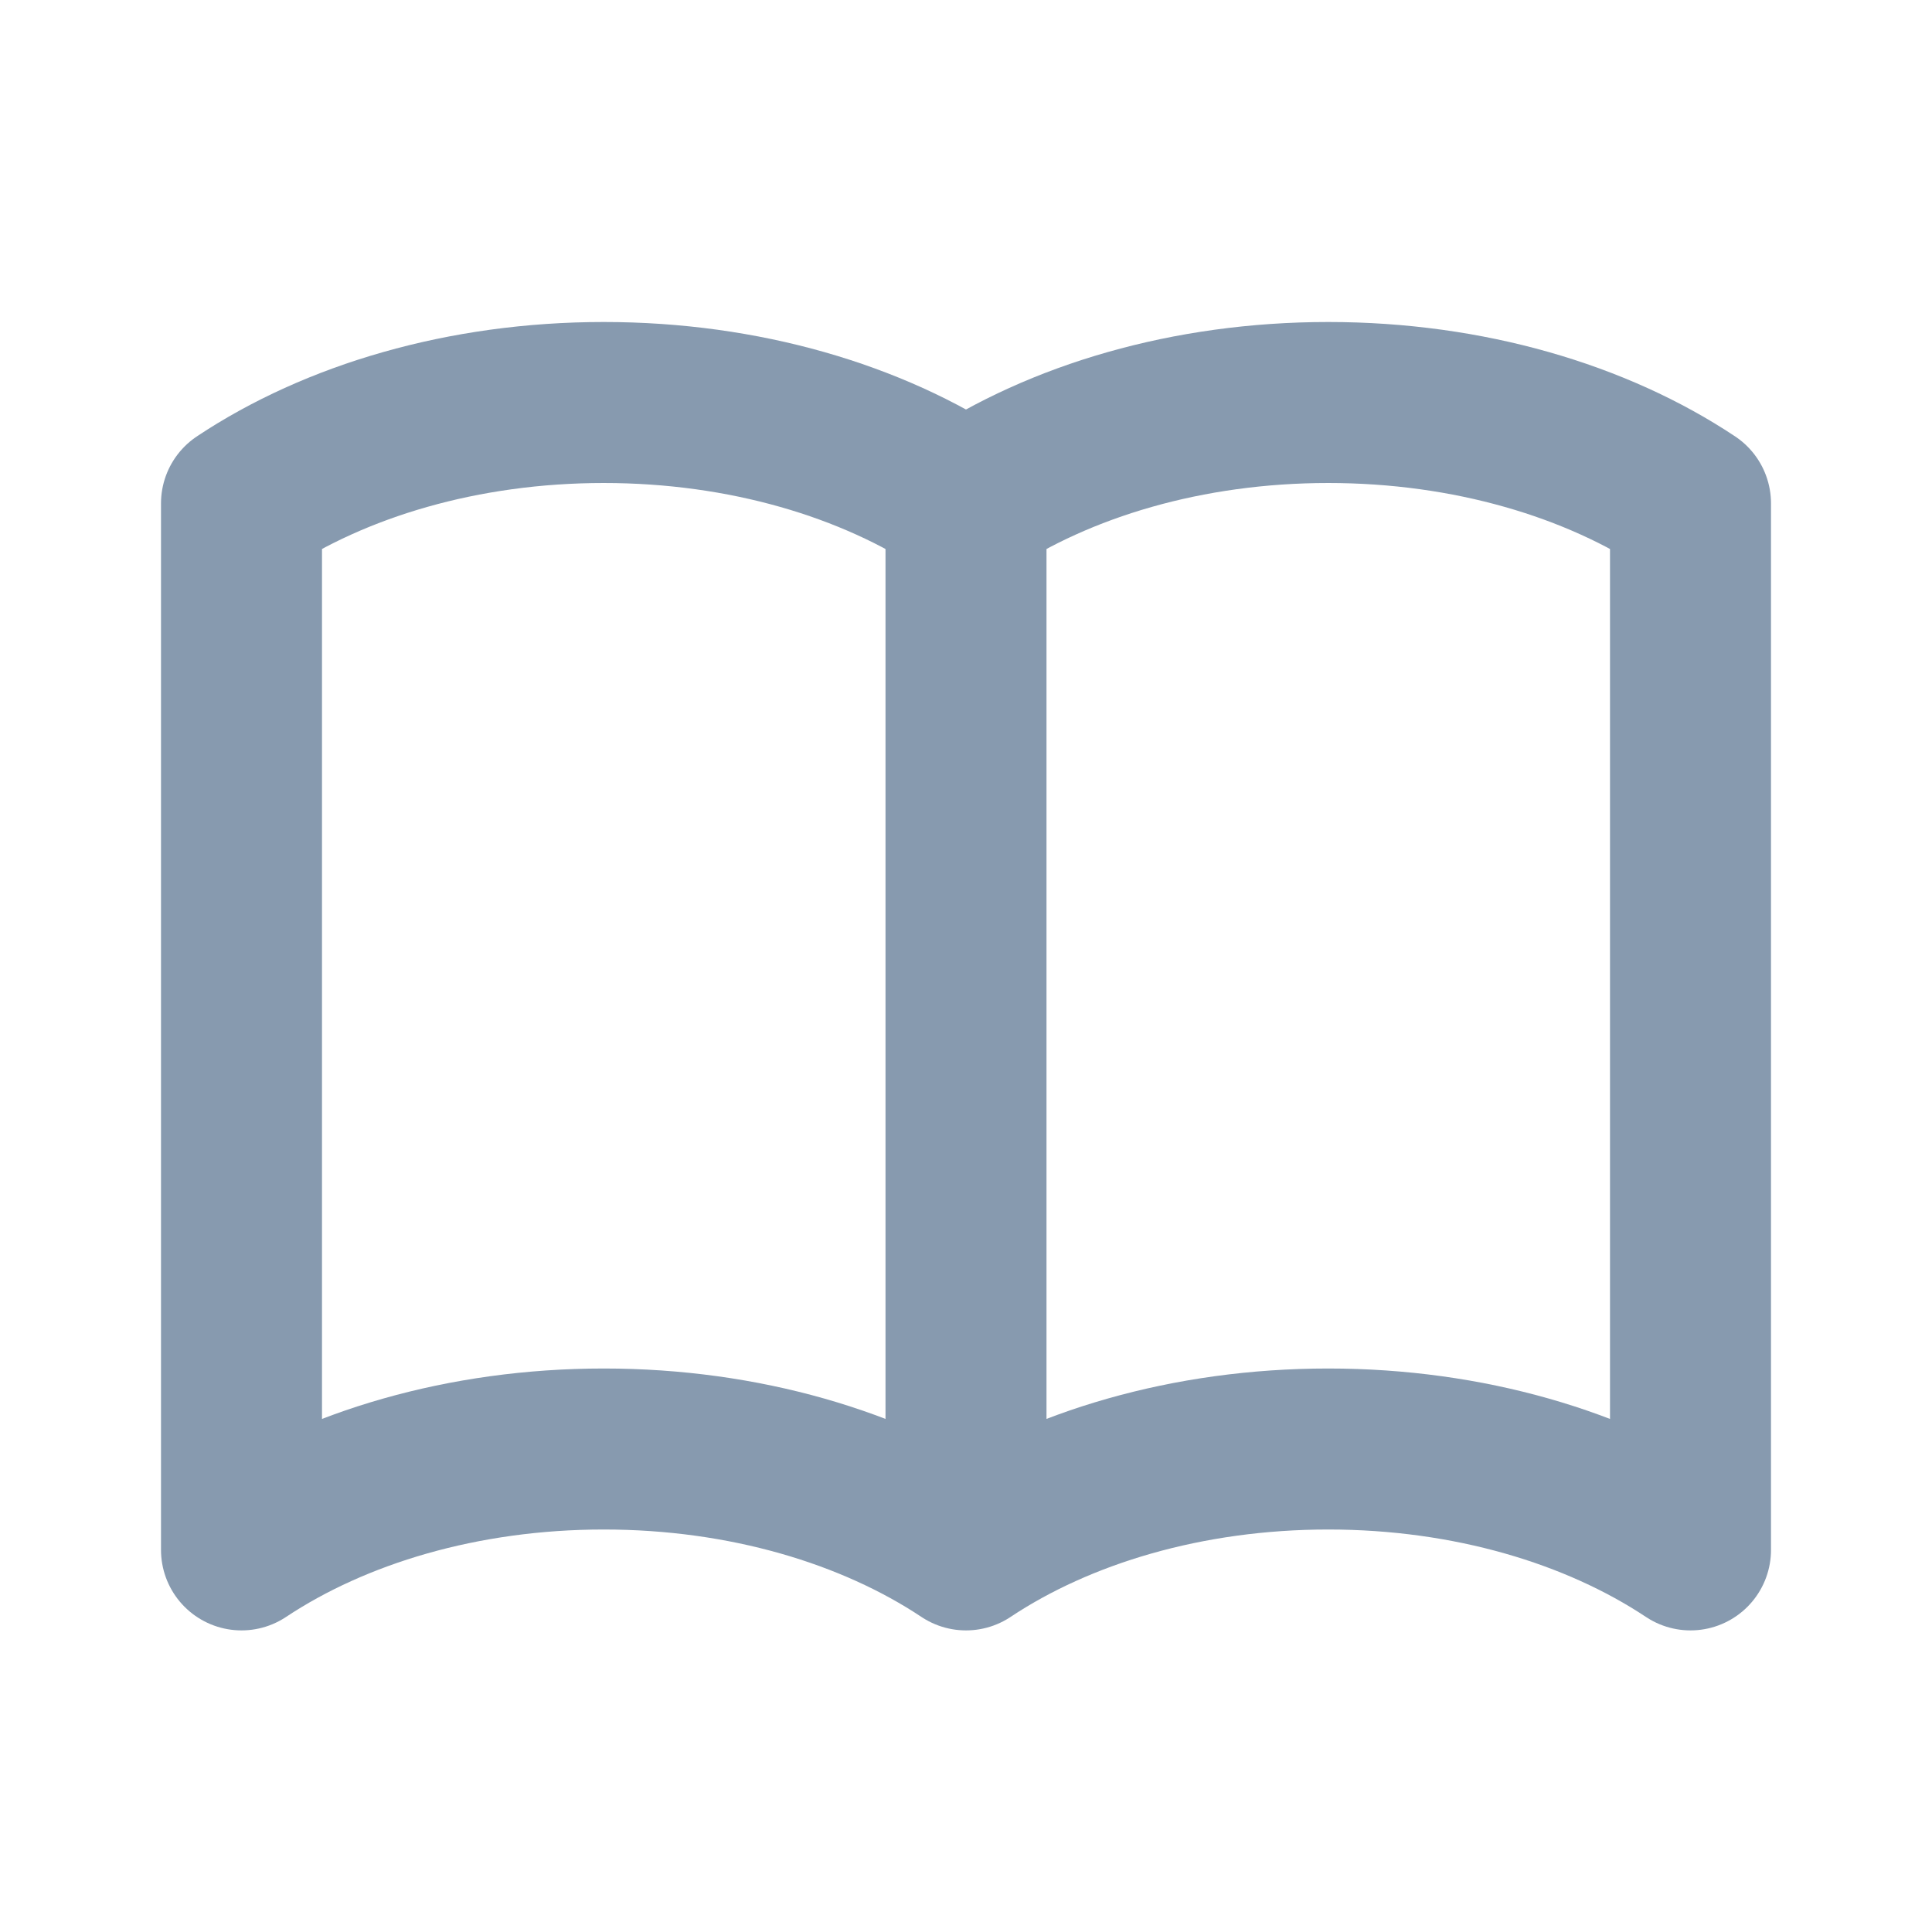 <svg xmlns="http://www.w3.org/2000/svg" width="18" height="18" fill="none"><path stroke="#879AAF" stroke-linecap="round" stroke-linejoin="round" stroke-width="1.5" d="M9 4.69v9.75m0-9.75c-.876-.582-2.065-.94-3.375-.94s-2.5.358-3.375.94v9.75c.876-.582 2.065-.94 3.375-.94s2.5.358 3.375.94m0-9.75c.876-.582 2.065-.94 3.375-.94s2.5.358 3.375.94v9.75c-.876-.582-2.065-.94-3.375-.94s-2.5.358-3.375.94"/></svg>